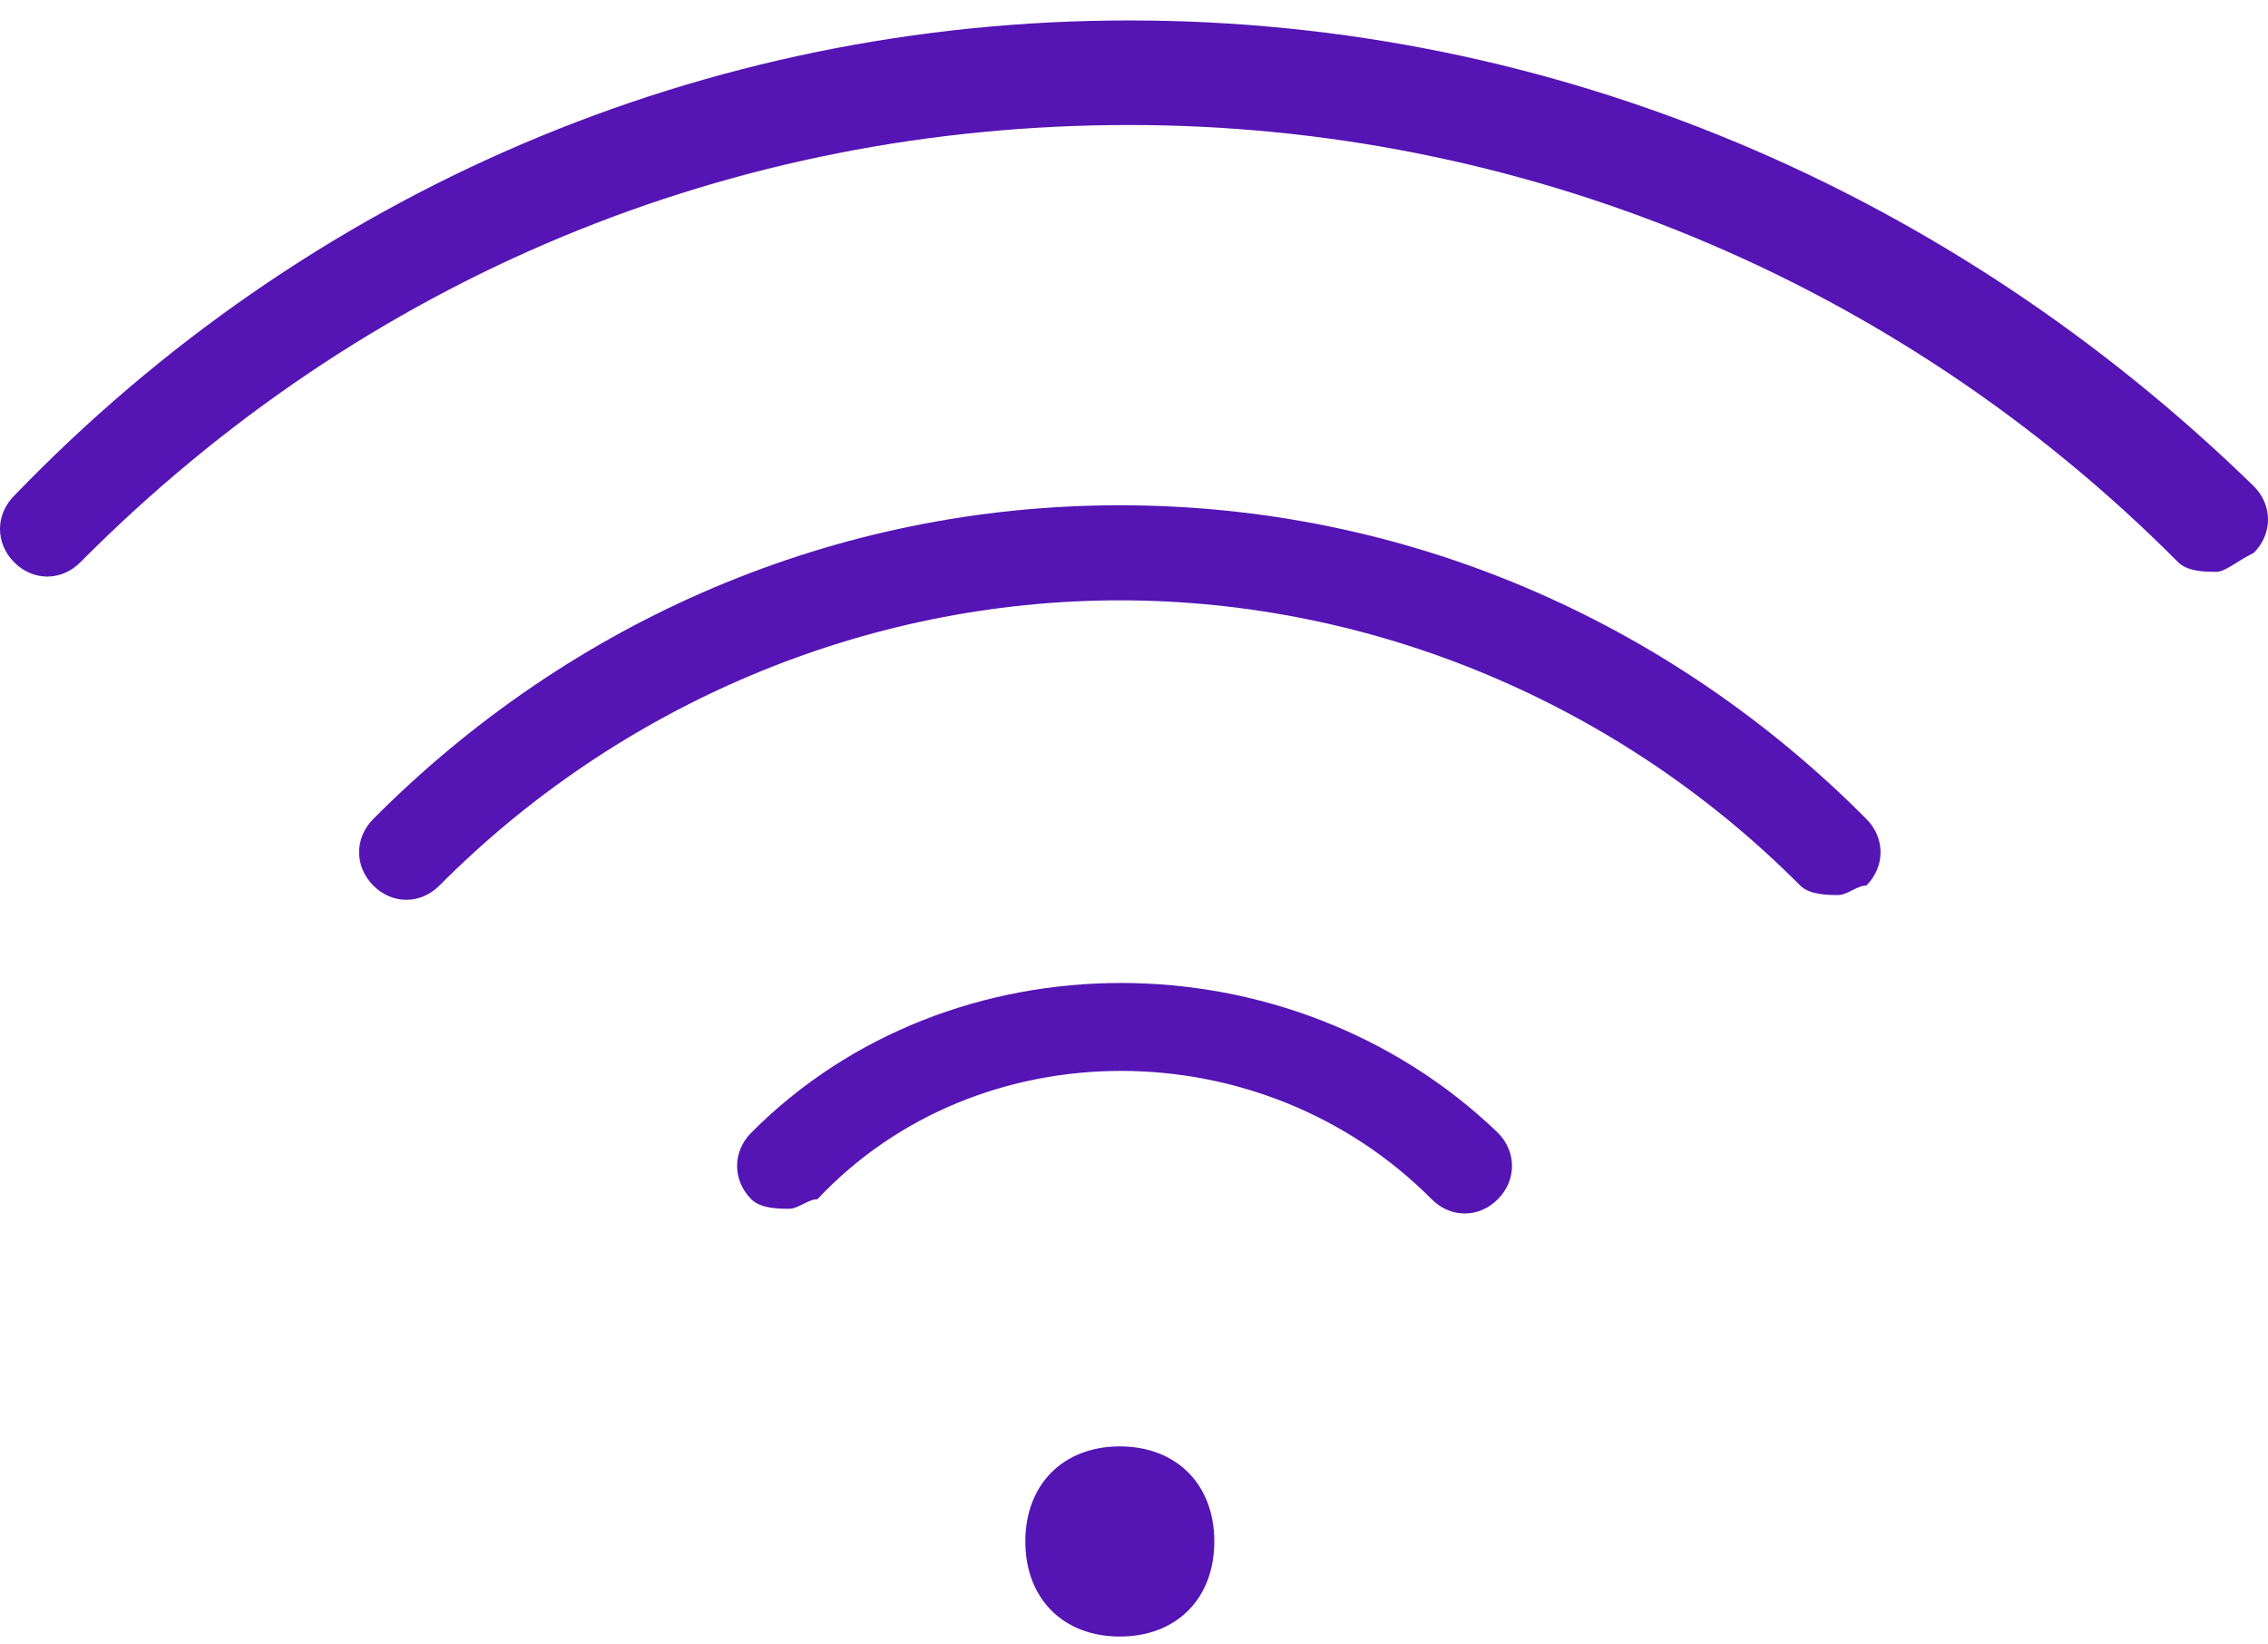 <svg width="80" height="58" viewBox="0 0 80 58" fill="none" xmlns="http://www.w3.org/2000/svg">
<path d="M78.167 20.168C77.833 20.168 77.167 20.168 76.833 19.832C66.833 9.774 53.5 4.409 39.833 4.409C25.833 4.409 12.833 9.774 2.833 19.832C2.167 20.503 1.167 20.503 0.5 19.832C-0.167 19.162 -0.167 18.156 0.5 17.485C10.833 6.756 24.833 0.721 39.833 0.721C54.833 0.721 68.833 6.756 79.5 17.15C80.167 17.821 80.167 18.827 79.5 19.497C78.833 19.832 78.5 20.168 78.167 20.168Z" fill="#5514B4"/>
<path d="M64.833 31.568C64.5 31.568 63.833 31.568 63.5 31.233C57.167 24.862 48.5 21.174 39.5 21.174C30.5 21.174 21.833 24.862 15.5 31.233C14.833 31.903 13.833 31.903 13.167 31.233C12.5 30.562 12.5 29.556 13.167 28.885C20.167 21.844 29.5 17.821 39.5 17.821C49.5 17.821 58.833 21.844 65.833 28.885C66.5 29.556 66.5 30.562 65.833 31.233C65.5 31.233 65.167 31.568 64.833 31.568Z" fill="#5514B4"/>
<path d="M27.833 42.633C27.5 42.633 26.833 42.633 26.5 42.297C25.833 41.627 25.833 40.621 26.5 39.95C33.5 32.909 45.5 32.909 52.833 39.95C53.5 40.621 53.5 41.627 52.833 42.297C52.167 42.968 51.167 42.968 50.5 42.297C44.5 36.262 34.5 36.262 28.833 42.297C28.5 42.297 28.167 42.633 27.833 42.633Z" fill="#5514B4"/>
<path d="M39.5 51.015C37.5 51.015 36.167 52.356 36.167 54.368C36.167 56.38 37.5 57.721 39.5 57.721C41.5 57.721 42.833 56.38 42.833 54.368C42.833 52.356 41.5 51.015 39.5 51.015Z" fill="#5514B4"/>
</svg>
